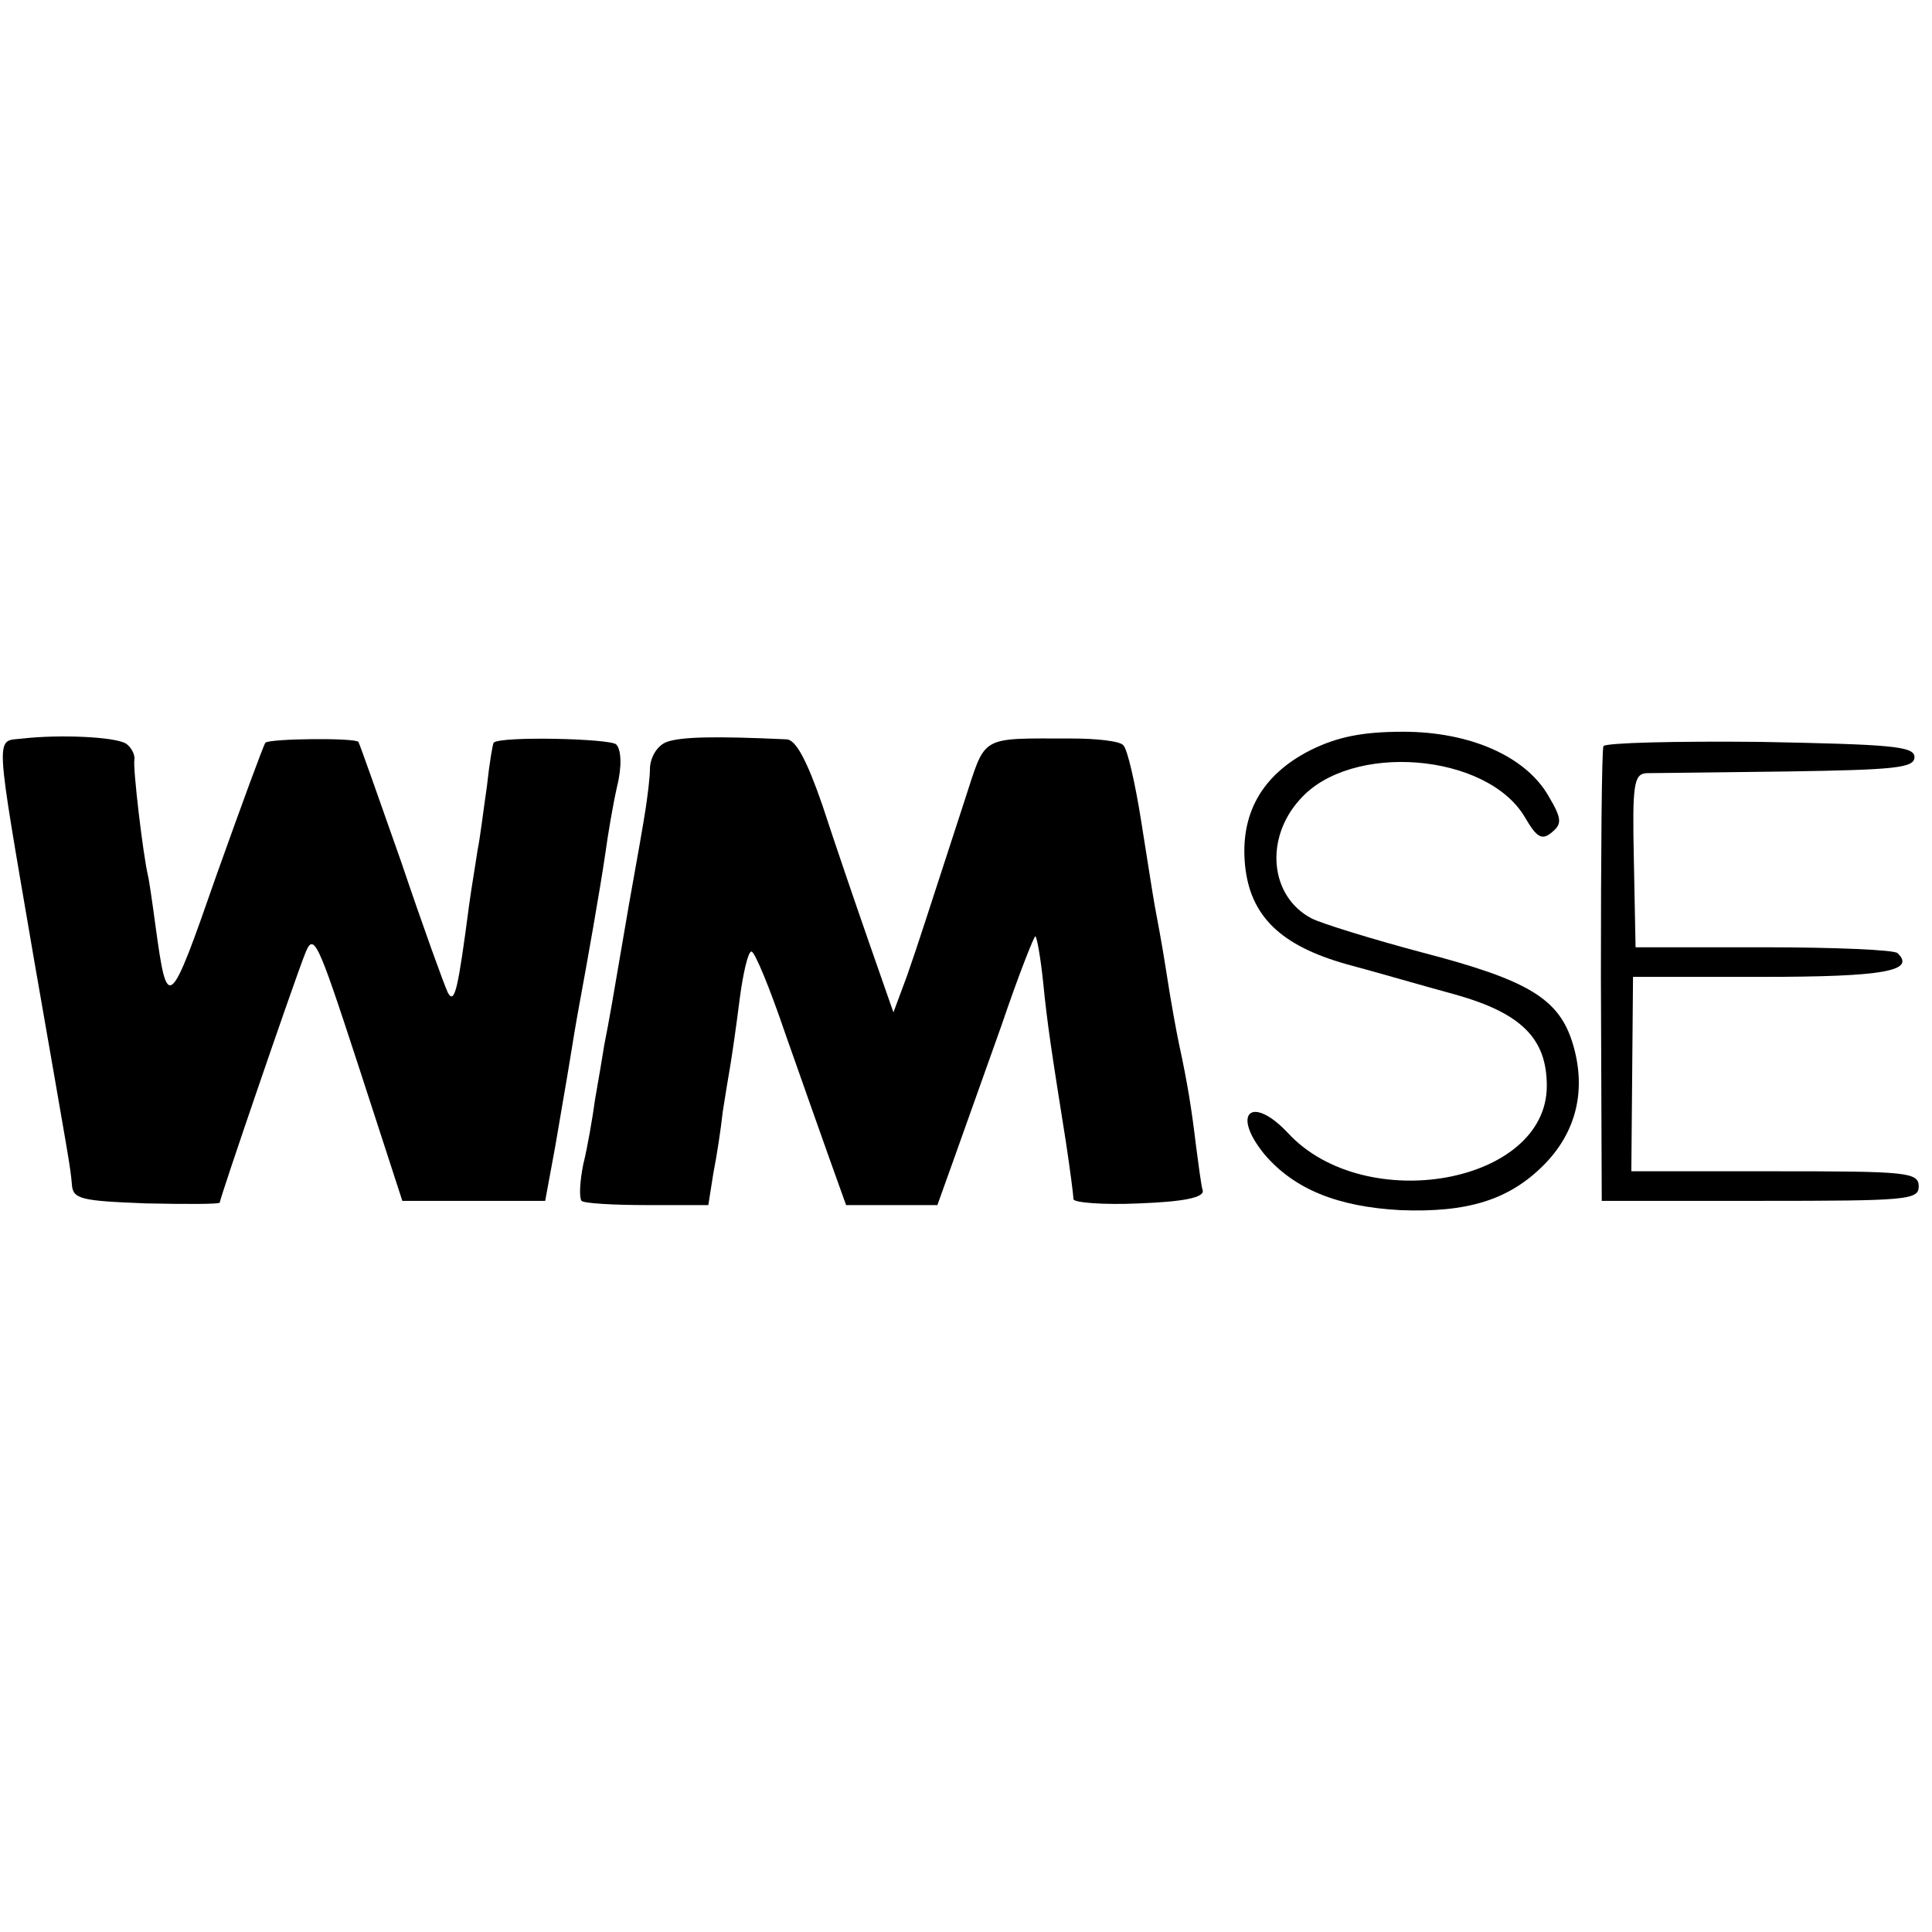 <?xml version="1.0" standalone="no"?>
<!DOCTYPE svg PUBLIC "-//W3C//DTD SVG 20010904//EN"
 "http://www.w3.org/TR/2001/REC-SVG-20010904/DTD/svg10.dtd">
<svg version="1.0" xmlns="http://www.w3.org/2000/svg"
 width="16pt" height="16pt" viewBox="0 0 16 16"
 preserveAspectRatio="xMidYMid meet">
<g transform="translate(0,16) scale(0.007,-0.007)"
fill="#000000" stroke="none">
<path d="M27 1412 c-33 -4 -34 15 13 -260 43 -247 43 -245 45 -267 1 -18 10
-20 88 -23 48 -1 87 -1 87 1 0 5 86 256 100 292 11 29 14 23 64 -130 l52 -160
84 0 85 0 12 65 c6 36 14 81 17 100 3 19 8 49 11 65 10 54 25 139 31 180 3 22
9 58 14 80 6 24 5 44 -1 50 -7 7 -138 10 -145 2 -1 -1 -5 -24 -8 -52 -4 -27
-8 -61 -11 -75 -2 -14 -7 -43 -10 -65 -13 -99 -17 -118 -25 -104 -4 8 -29 77
-55 154 -27 77 -50 142 -51 143 -4 5 -105 4 -110 -1 -2 -2 -28 -73 -58 -157
-56 -161 -58 -162 -72 -60 -4 30 -8 57 -9 60 -6 26 -18 128 -16 137 1 6 -4 15
-10 19 -13 8 -78 11 -122 6z"/>
<path d="M789 1408 c-11 -4 -19 -17 -20 -30 0 -13 -3 -34 -5 -48 -2 -14 -11
-65 -20 -115 -20 -117 -23 -135 -29 -165 -2 -13 -7 -42 -11 -65 -3 -22 -9 -57
-14 -77 -4 -20 -5 -39 -2 -43 3 -3 38 -5 78 -5 l72 0 6 38 c4 20 9 53 11 72 3
19 7 44 9 55 2 12 7 46 11 78 4 31 10 57 14 57 4 0 22 -44 40 -97 19 -54 43
-122 53 -150 l19 -53 54 0 54 0 19 53 c10 28 36 101 57 160 20 59 39 107 40
105 2 -2 6 -25 9 -53 5 -51 10 -83 27 -190 5 -33 9 -64 9 -68 0 -4 35 -7 78
-5 53 2 76 7 75 15 -2 6 -5 31 -8 53 -5 42 -10 74 -20 120 -3 14 -10 52 -15
85 -5 33 -12 69 -14 80 -2 11 -9 56 -16 100 -7 44 -16 84 -21 89 -4 5 -32 8
-61 8 -111 0 -101 5 -127 -74 -47 -144 -53 -164 -68 -207 l-16 -43 -29 83
c-16 46 -41 119 -55 162 -18 52 -31 77 -42 78 -86 4 -125 3 -142 -3z"/>
<path d="M1550 1398 c-57 -29 -83 -75 -77 -136 6 -60 42 -95 120 -117 34 -9
92 -26 129 -36 78 -22 108 -52 108 -108 0 -116 -215 -154 -306 -56 -43 46 -68
24 -28 -25 35 -41 86 -62 161 -66 79 -3 128 12 169 53 39 39 51 89 35 143 -16
54 -52 76 -179 109 -60 16 -118 34 -130 40 -50 26 -56 95 -14 141 60 68 221
55 266 -21 14 -24 20 -28 32 -18 12 10 12 16 -4 43 -27 47 -93 76 -172 76 -48
0 -78 -6 -110 -22z"/>
<path d="M1897 1403 c-2 -5 -3 -127 -3 -273 l1 -265 188 0 c172 0 187 1 187
17 0 17 -14 18 -170 18 l-170 0 1 115 1 115 154 0 c142 0 181 7 159 28 -3 4
-75 7 -158 7 l-152 0 -2 103 c-2 90 0 102 15 103 9 0 85 1 167 2 126 2 150 4
150 17 0 13 -28 15 -182 18 -100 1 -183 -1 -186 -5z"/>
</g>
</svg>
